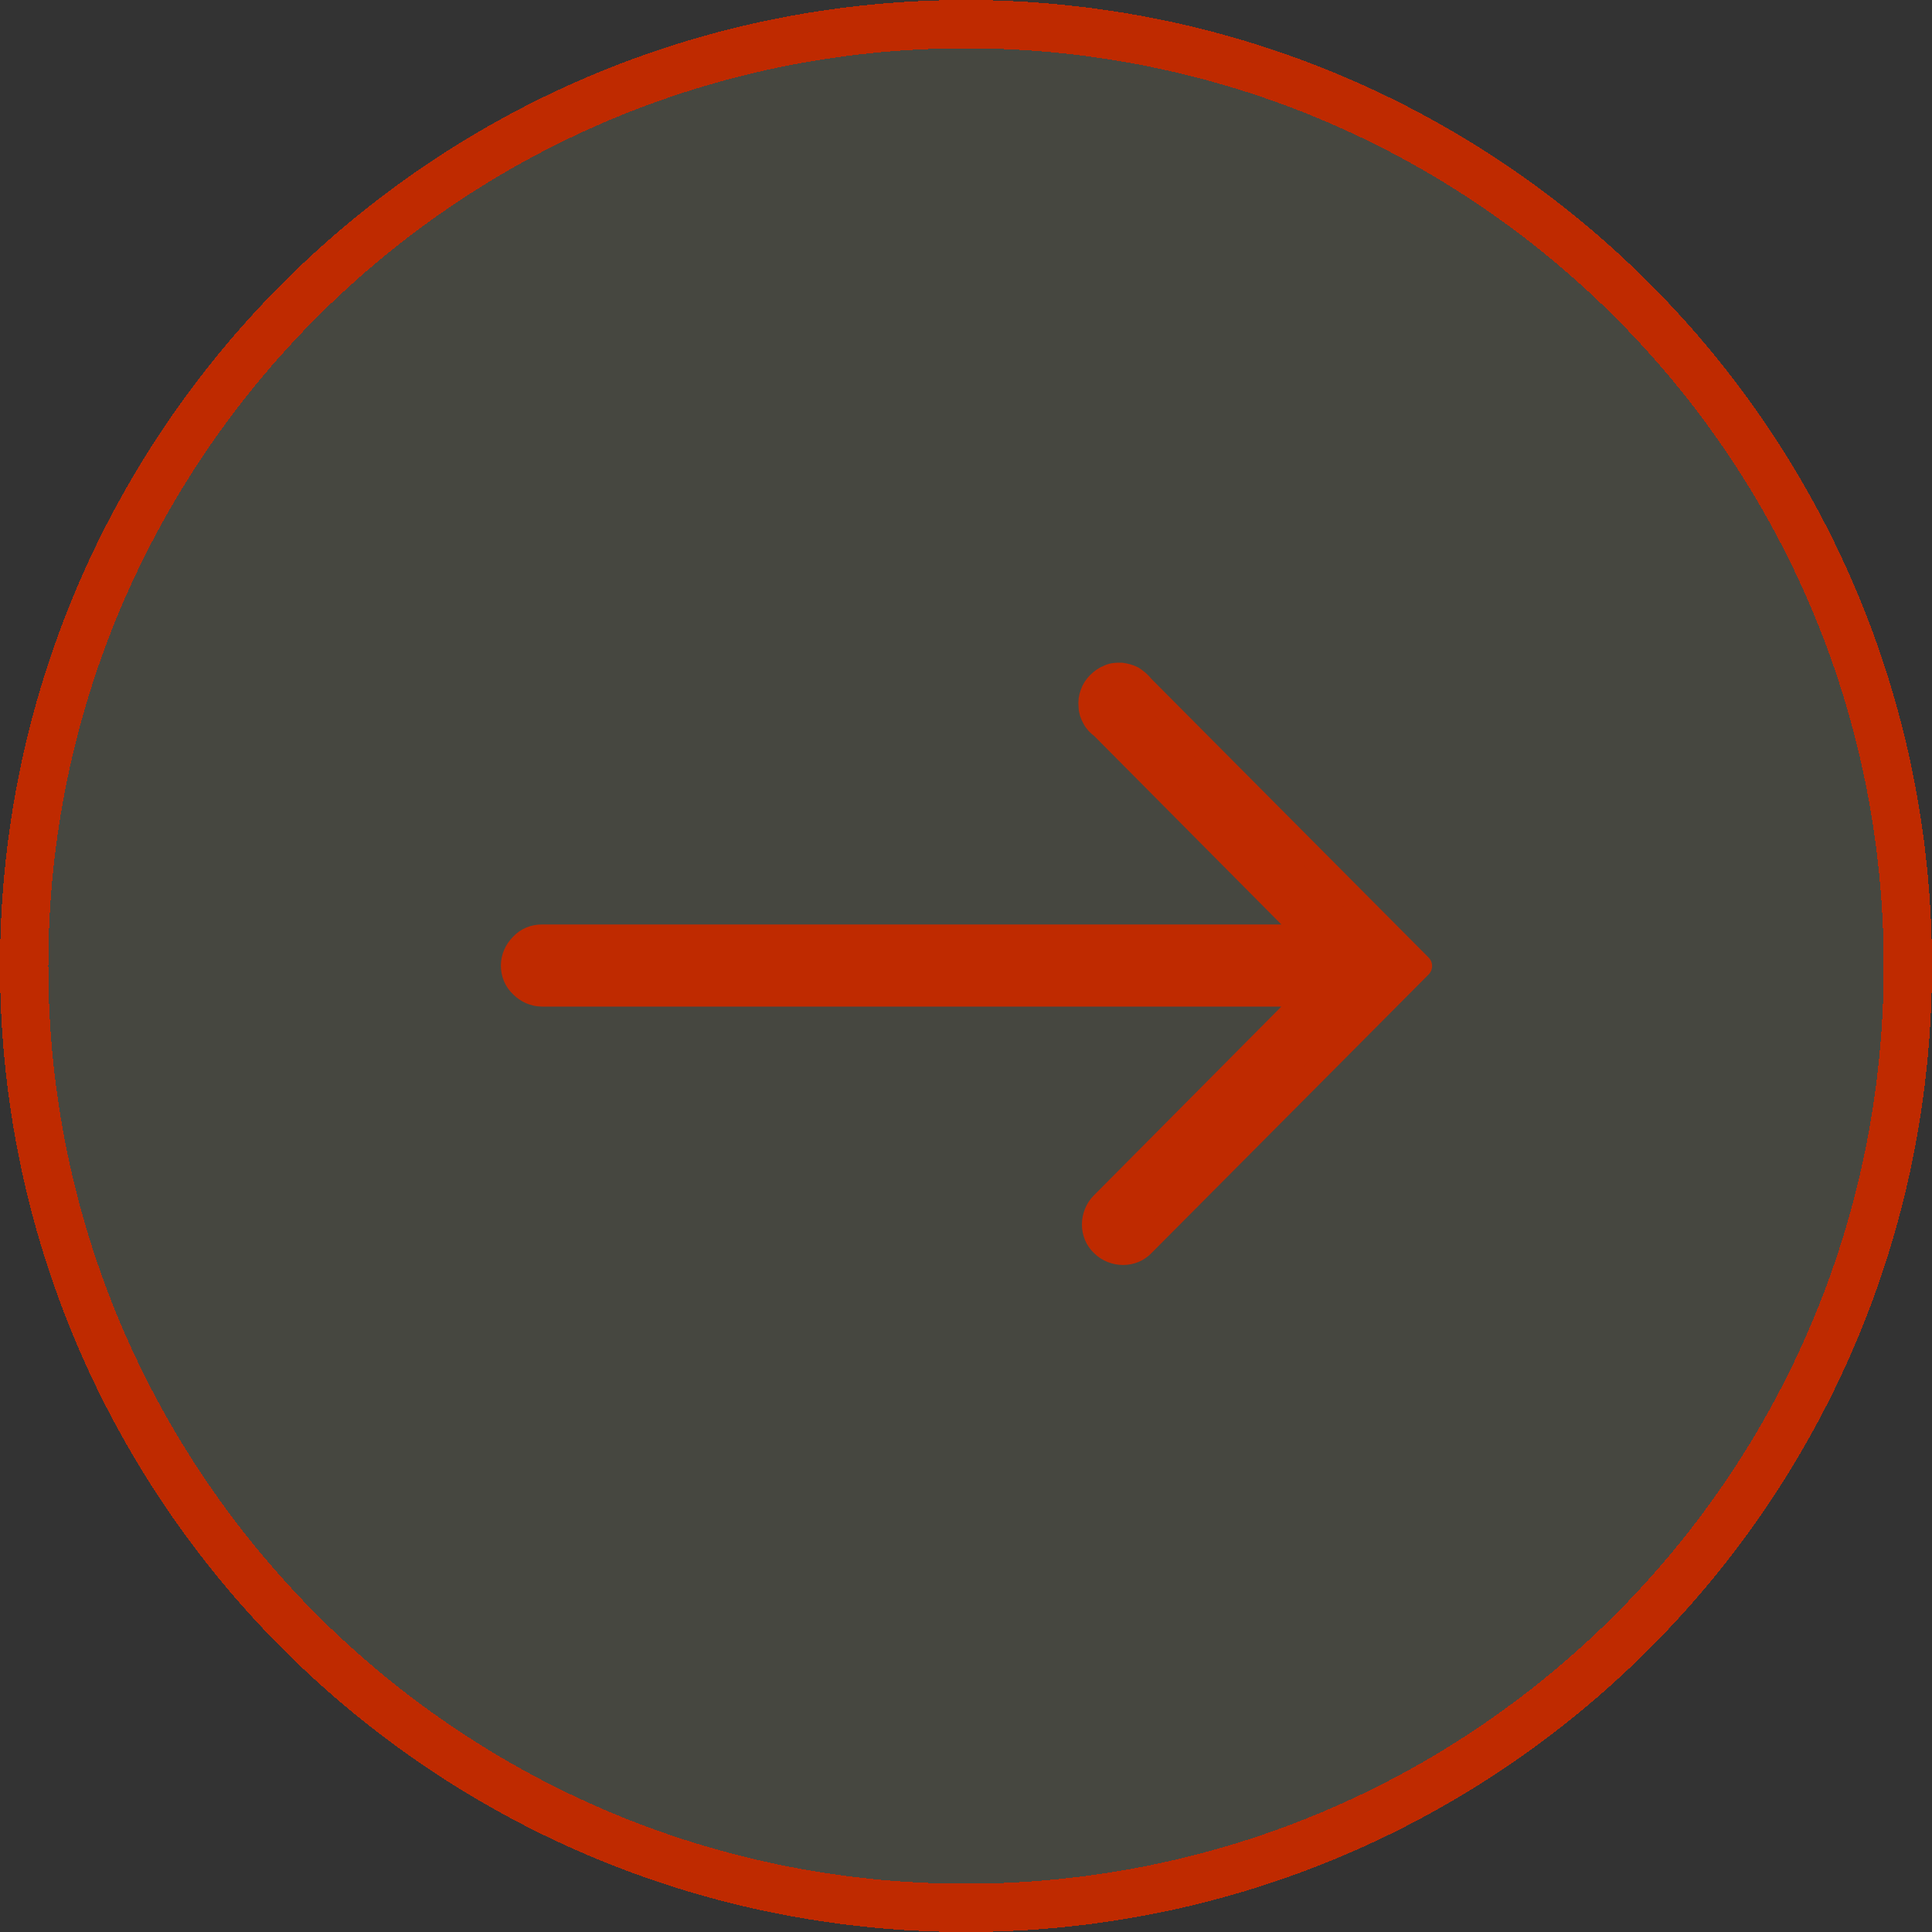 <?xml version="1.0" encoding="UTF-8"?><svg id="Layer_1" xmlns="http://www.w3.org/2000/svg" xmlns:xlink="http://www.w3.org/1999/xlink" viewBox="0 0 40 40"><rect x="0" y="0" width="40" height="40" fill="#333333" stroke="none"/><defs><style>.cls-1{fill:rgba(249,255,183,.1);}.cls-2,.cls-3{stroke:#bf2a00;}.cls-2,.cls-4{fill:none;}.cls-3{fill:#bf2a00;stroke-linejoin:round;stroke-width:.5px;}.cls-5{clip-path:url(#clippath);}</style><clipPath id="clippath"><path class="cls-4" d="M40,20h0c0,11.05-8.95,20-20,20S0,31.05,0,20,8.95,0,20,0s20,8.95,20,20Z"/></clipPath></defs><g class="cls-5"><path class="cls-1" d="M40,20h0c0,11.05-8.95,20-20,20h0C8.95,40,0,31.05,0,20h0C0,8.95,8.95,0,20,0h0c11.05,0,20,8.95,20,20Z" shape-rendering="crispEdges"/><path class="cls-3" d="M23.64,25.79l5.76-5.79-5.76-5.79c-.05-.07-.12-.12-.19-.17-.08-.04-.16-.06-.24-.07-.09,0-.17,0-.25.04-.08.03-.15.08-.21.14-.06.06-.11.13-.14.22-.03.08-.04.17-.03.25,0,.09.03.17.07.24.04.08.1.14.17.19l4.31,4.34h-15.91c-.16,0-.31.06-.42.18-.11.11-.18.26-.18.42s.06.31.18.42c.11.11.26.18.42.18h15.91l-4.31,4.34c-.11.11-.17.27-.17.42,0,.16.06.31.18.42.11.11.27.17.42.17.16,0,.31-.06.42-.18h-.02Z"/></g><path class="cls-2" d="M39.5,20h0c0,10.77-8.73,19.5-19.5,19.5h0C9.23,39.5.5,30.77.5,20h0C.5,9.23,9.23.5,20,.5h0c10.77,0,19.5,8.73,19.5,19.5Z" shape-rendering="crispEdges"/></svg>